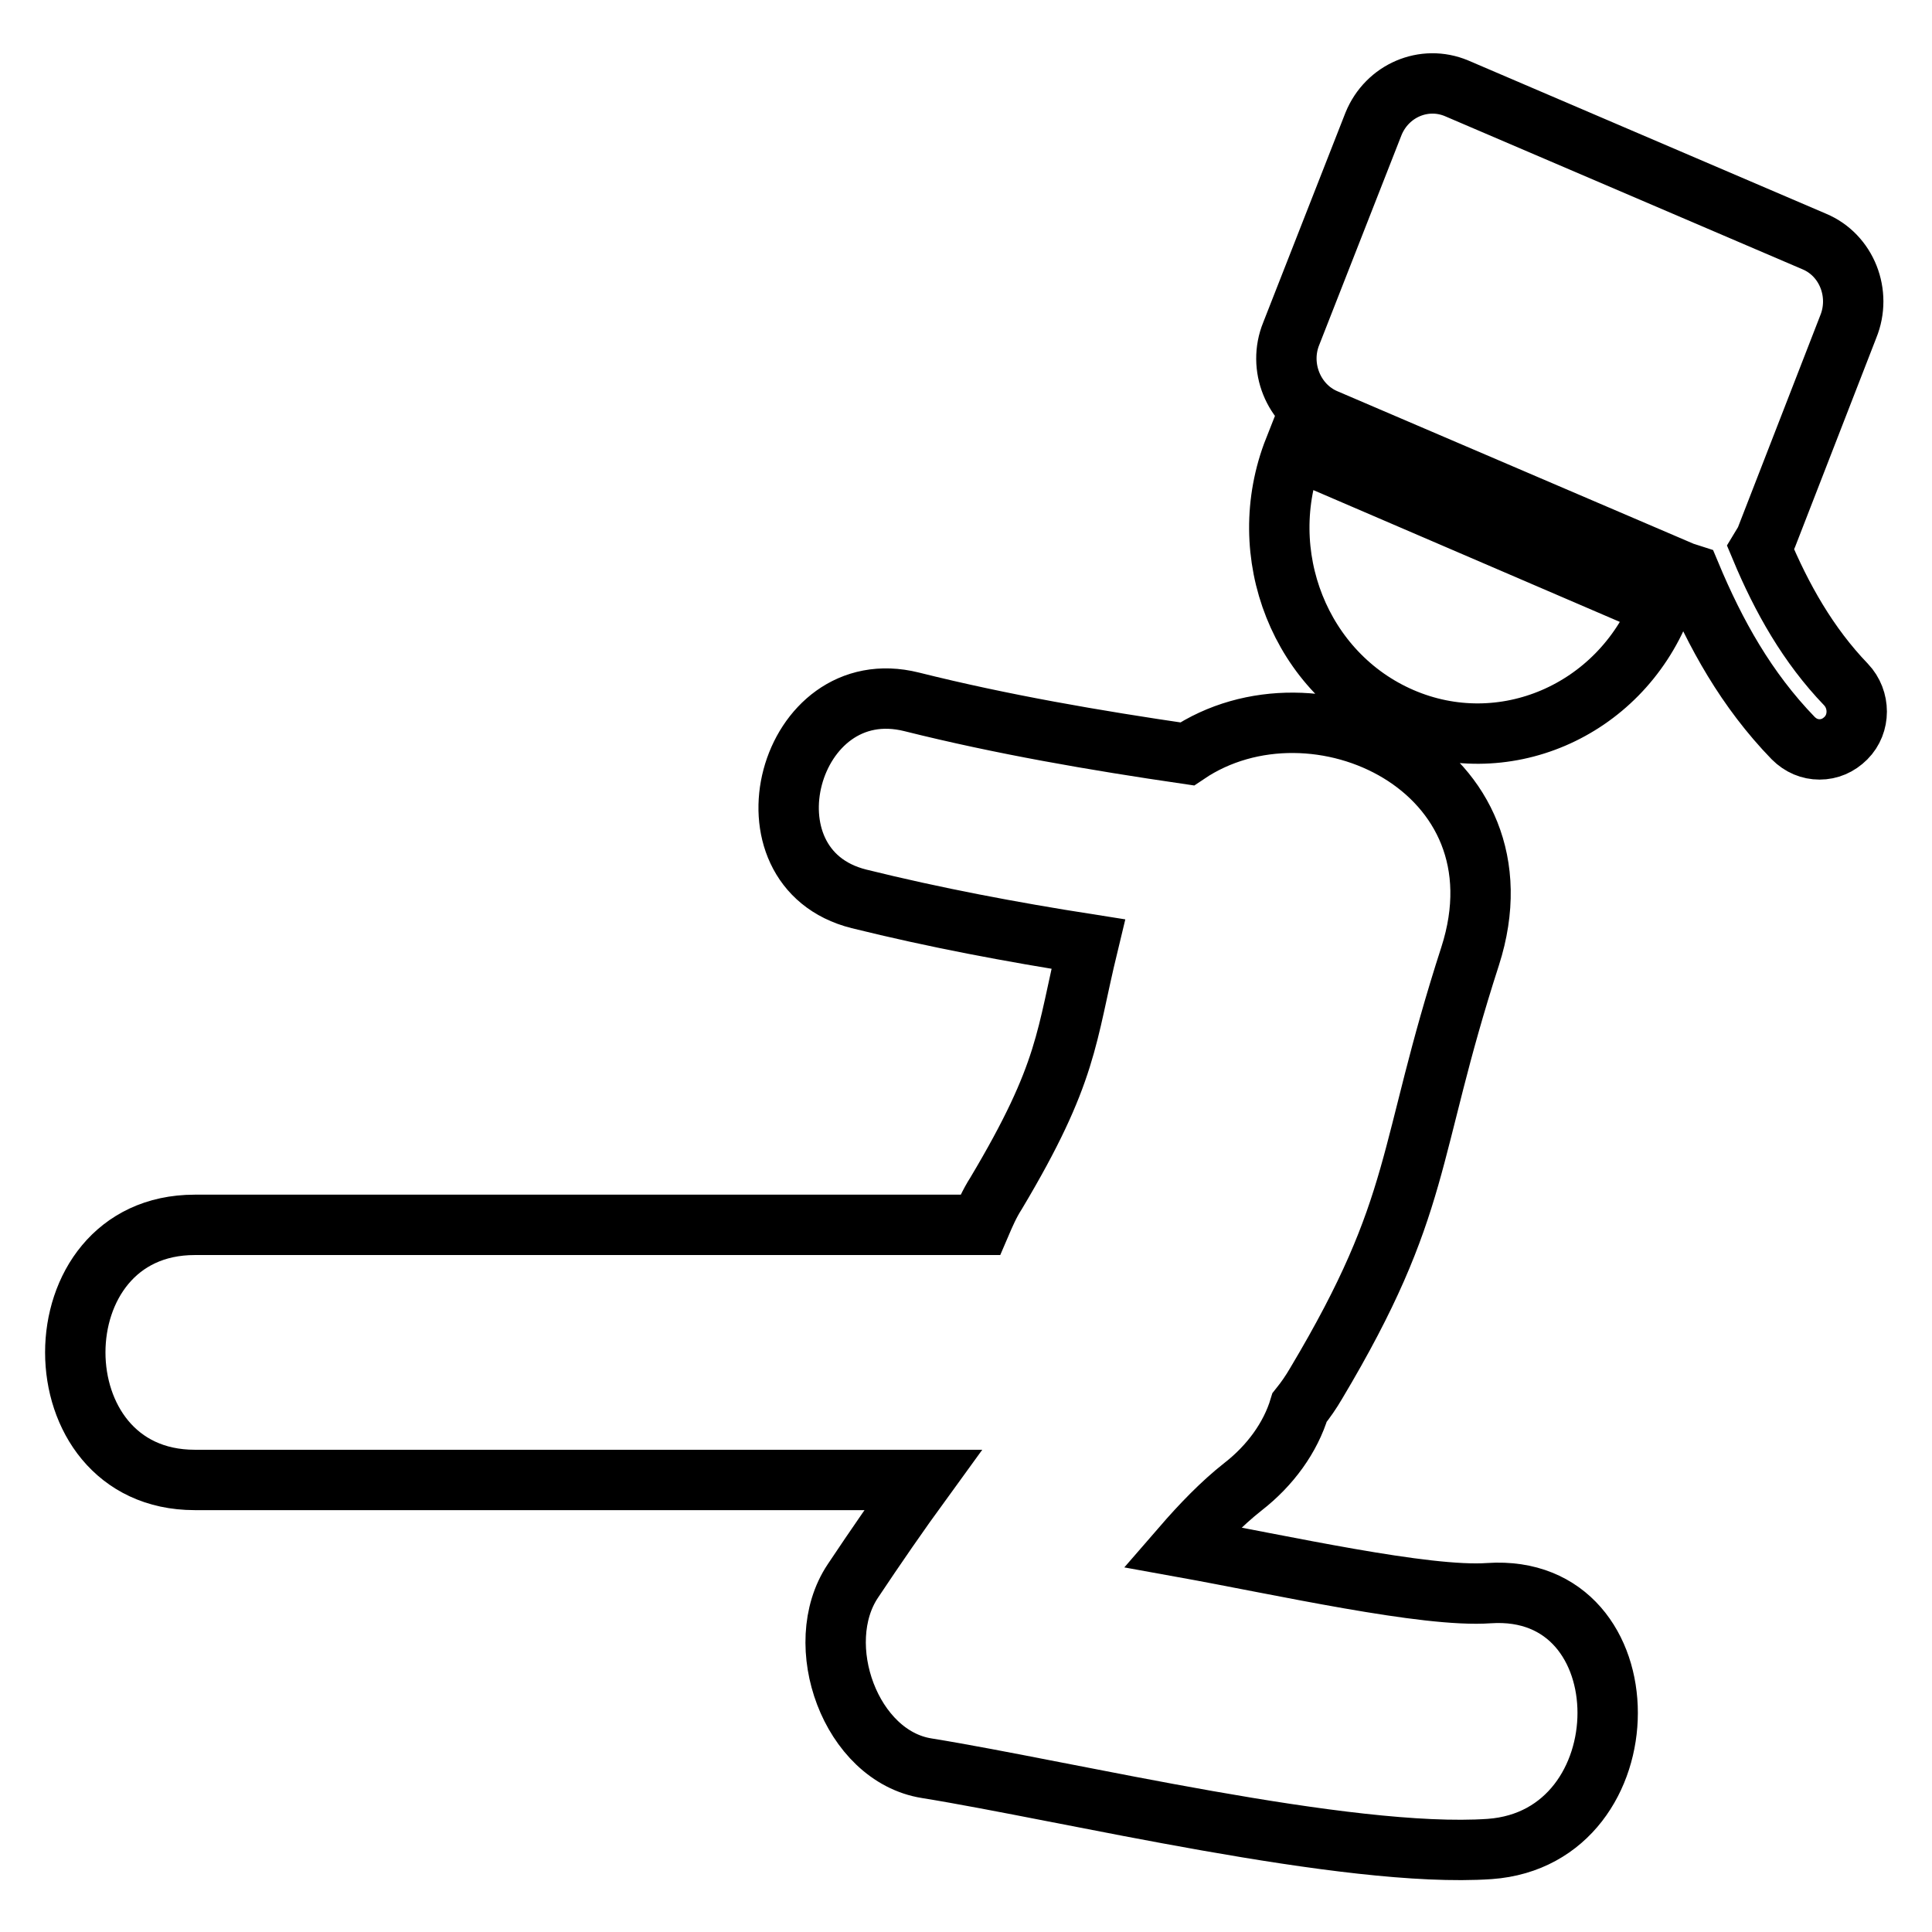 <?xml version="1.0" encoding="utf-8"?>
<!-- Svg Vector Icons : http://www.onlinewebfonts.com/icon -->
<!DOCTYPE svg PUBLIC "-//W3C//DTD SVG 1.1//EN" "http://www.w3.org/Graphics/SVG/1.1/DTD/svg11.dtd">
<svg version="1.1" xmlns="http://www.w3.org/2000/svg" xmlns:xlink="http://www.w3.org/1999/xlink" x="0px" y="0px" viewBox="0 0 256 256" enable-background="new 0 0 256 256" xml:space="preserve">
<g> <path stroke-width="8" fill-opacity="0" stroke="#000000"  d="M185.7,95.1c13.4,5.8,28.8-0.8,34.4-14.7l-48.6-20.9C166,73.4,172.3,89.3,185.7,95.1z M197.3,211.1 c-8.4,0.6-27.4-3.7-40.7-6.1c2.6-3,5.3-5.8,8.1-8c3.6-2.8,6.3-6.5,7.5-10.5c0.8-1,1.5-2,2.2-3.2c14.2-23.8,11.9-30.3,20.4-56.6 c8-24.9-20.6-38.2-37.5-26.8c-12.3-1.8-24.5-3.9-36.5-6.9c-16.4-4.1-23.3,22-7,26.1c10.1,2.5,20.2,4.4,30.4,6 c-3,12.4-2.6,16.9-12.2,33c-0.9,1.4-1.5,2.8-2.1,4.2c-34.4,0-70.9,0-104.1,0c-21.1,0-21.1,33.8,0,33.8c30.8,0,64.4,0,96.5,0 c-3.2,4.4-6.3,8.9-9.3,13.4c-5.6,8.4-0.3,23.2,9.8,24.8c18.6,3,55.7,12,74.6,10.7C218.2,243.5,218.3,209.7,197.3,211.1z  M244.6,90.7c-5-5.2-8.5-11.4-11.3-18.1c0.3-0.5,0.6-0.9,0.8-1.5l10.8-27.8c1.8-4.4-0.2-9.5-4.5-11.3L193,11.7 c-4.3-1.8-9.2,0.3-11,4.7l-10.9,27.8c-1.8,4.4,0.3,9.5,4.5,11.3L223,75.8c0.3,0.1,0.7,0.2,1,0.3c3.3,7.9,7.4,15.3,13.6,21.7 c1,1,2.2,1.5,3.5,1.5c1.3,0,2.5-0.5,3.5-1.5C246.5,95.9,246.5,92.7,244.6,90.7z"/></g>
</svg>